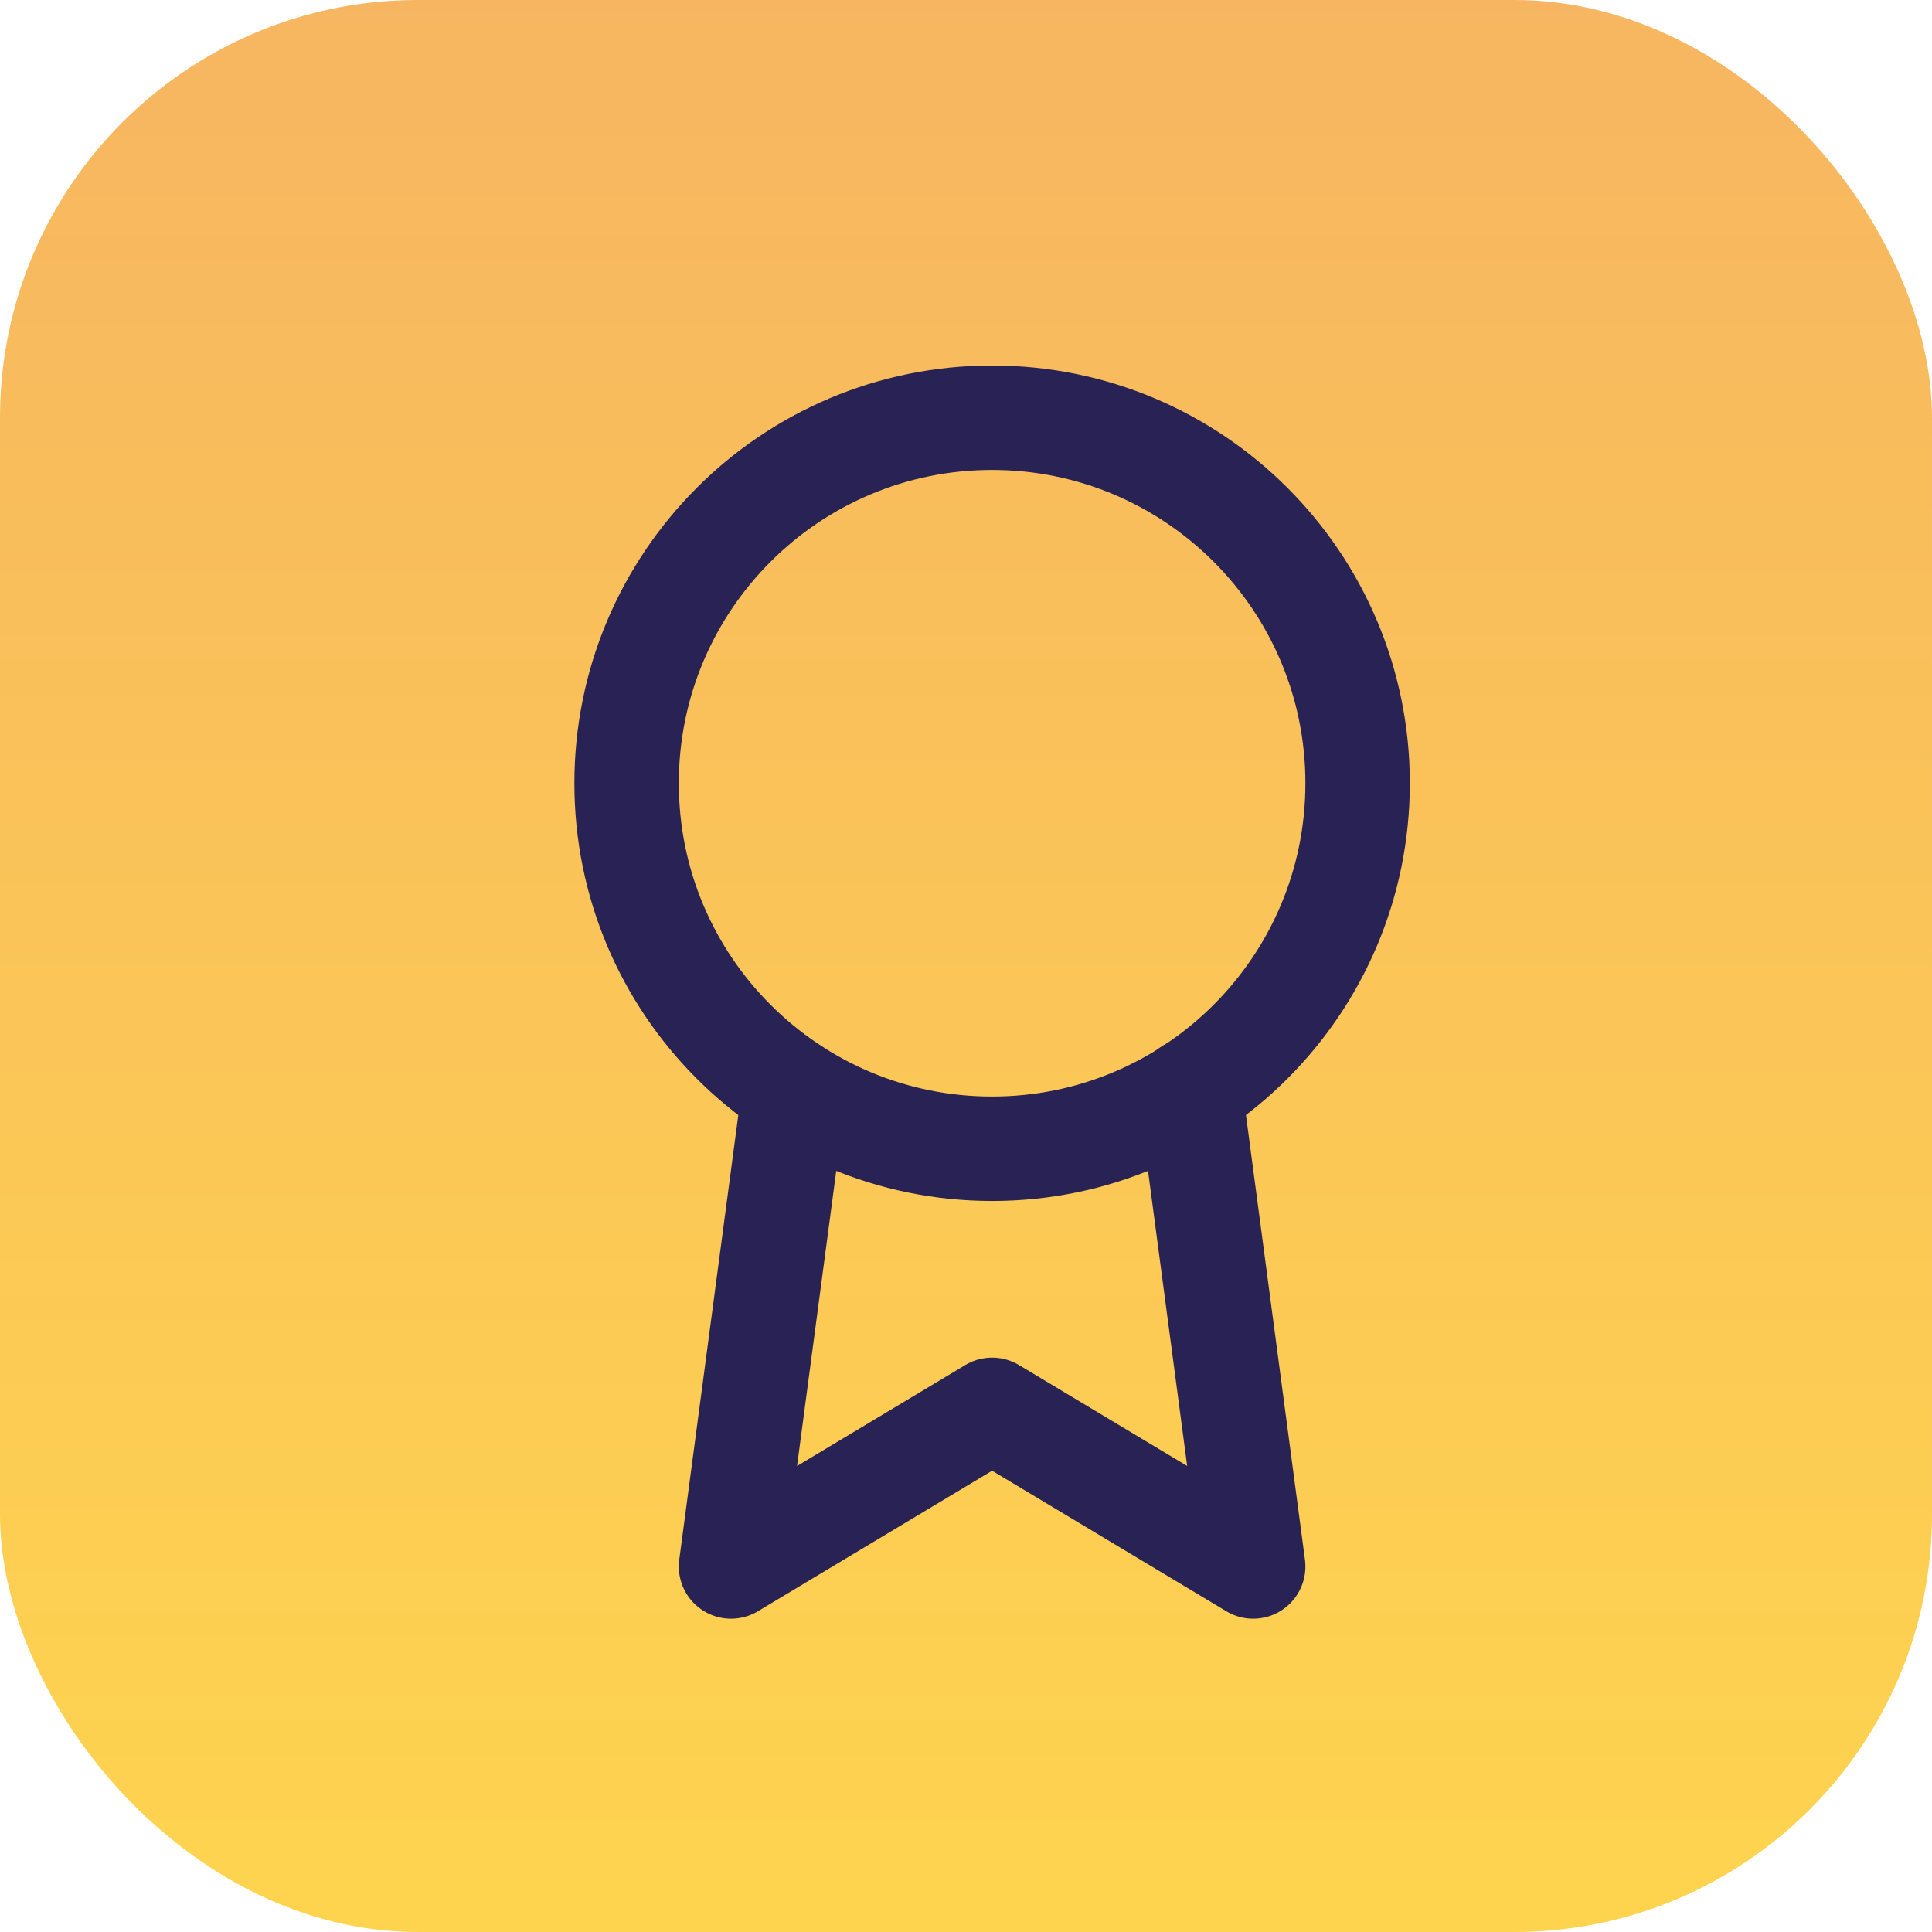 <svg width="37" height="37" viewBox="0 0 37 37" fill="none" xmlns="http://www.w3.org/2000/svg">
<rect width="37" height="37" rx="8" fill="url(#paint0_linear_80_4)" fill-opacity="0.91"/>
<path d="M19 22C22.866 22 26 18.866 26 15C26 11.134 22.866 8 19 8C15.134 8 12 11.134 12 15C12 18.866 15.134 22 19 22Z" stroke="#292254" stroke-width="2" stroke-linecap="round" stroke-linejoin="round"/>
<path d="M15.21 20.89L14 30L19 27L24 30L22.79 20.88" stroke="#292254" stroke-width="2" stroke-linecap="round" stroke-linejoin="round"/>
<defs>
<linearGradient id="paint0_linear_80_4" x1="18.5" y1="0" x2="18.5" y2="37" gradientUnits="userSpaceOnUse">
<stop stop-color="#F6AE51"/>
<stop offset="1" stop-color="#FED03D"/>
</linearGradient>
</defs>
</svg>
